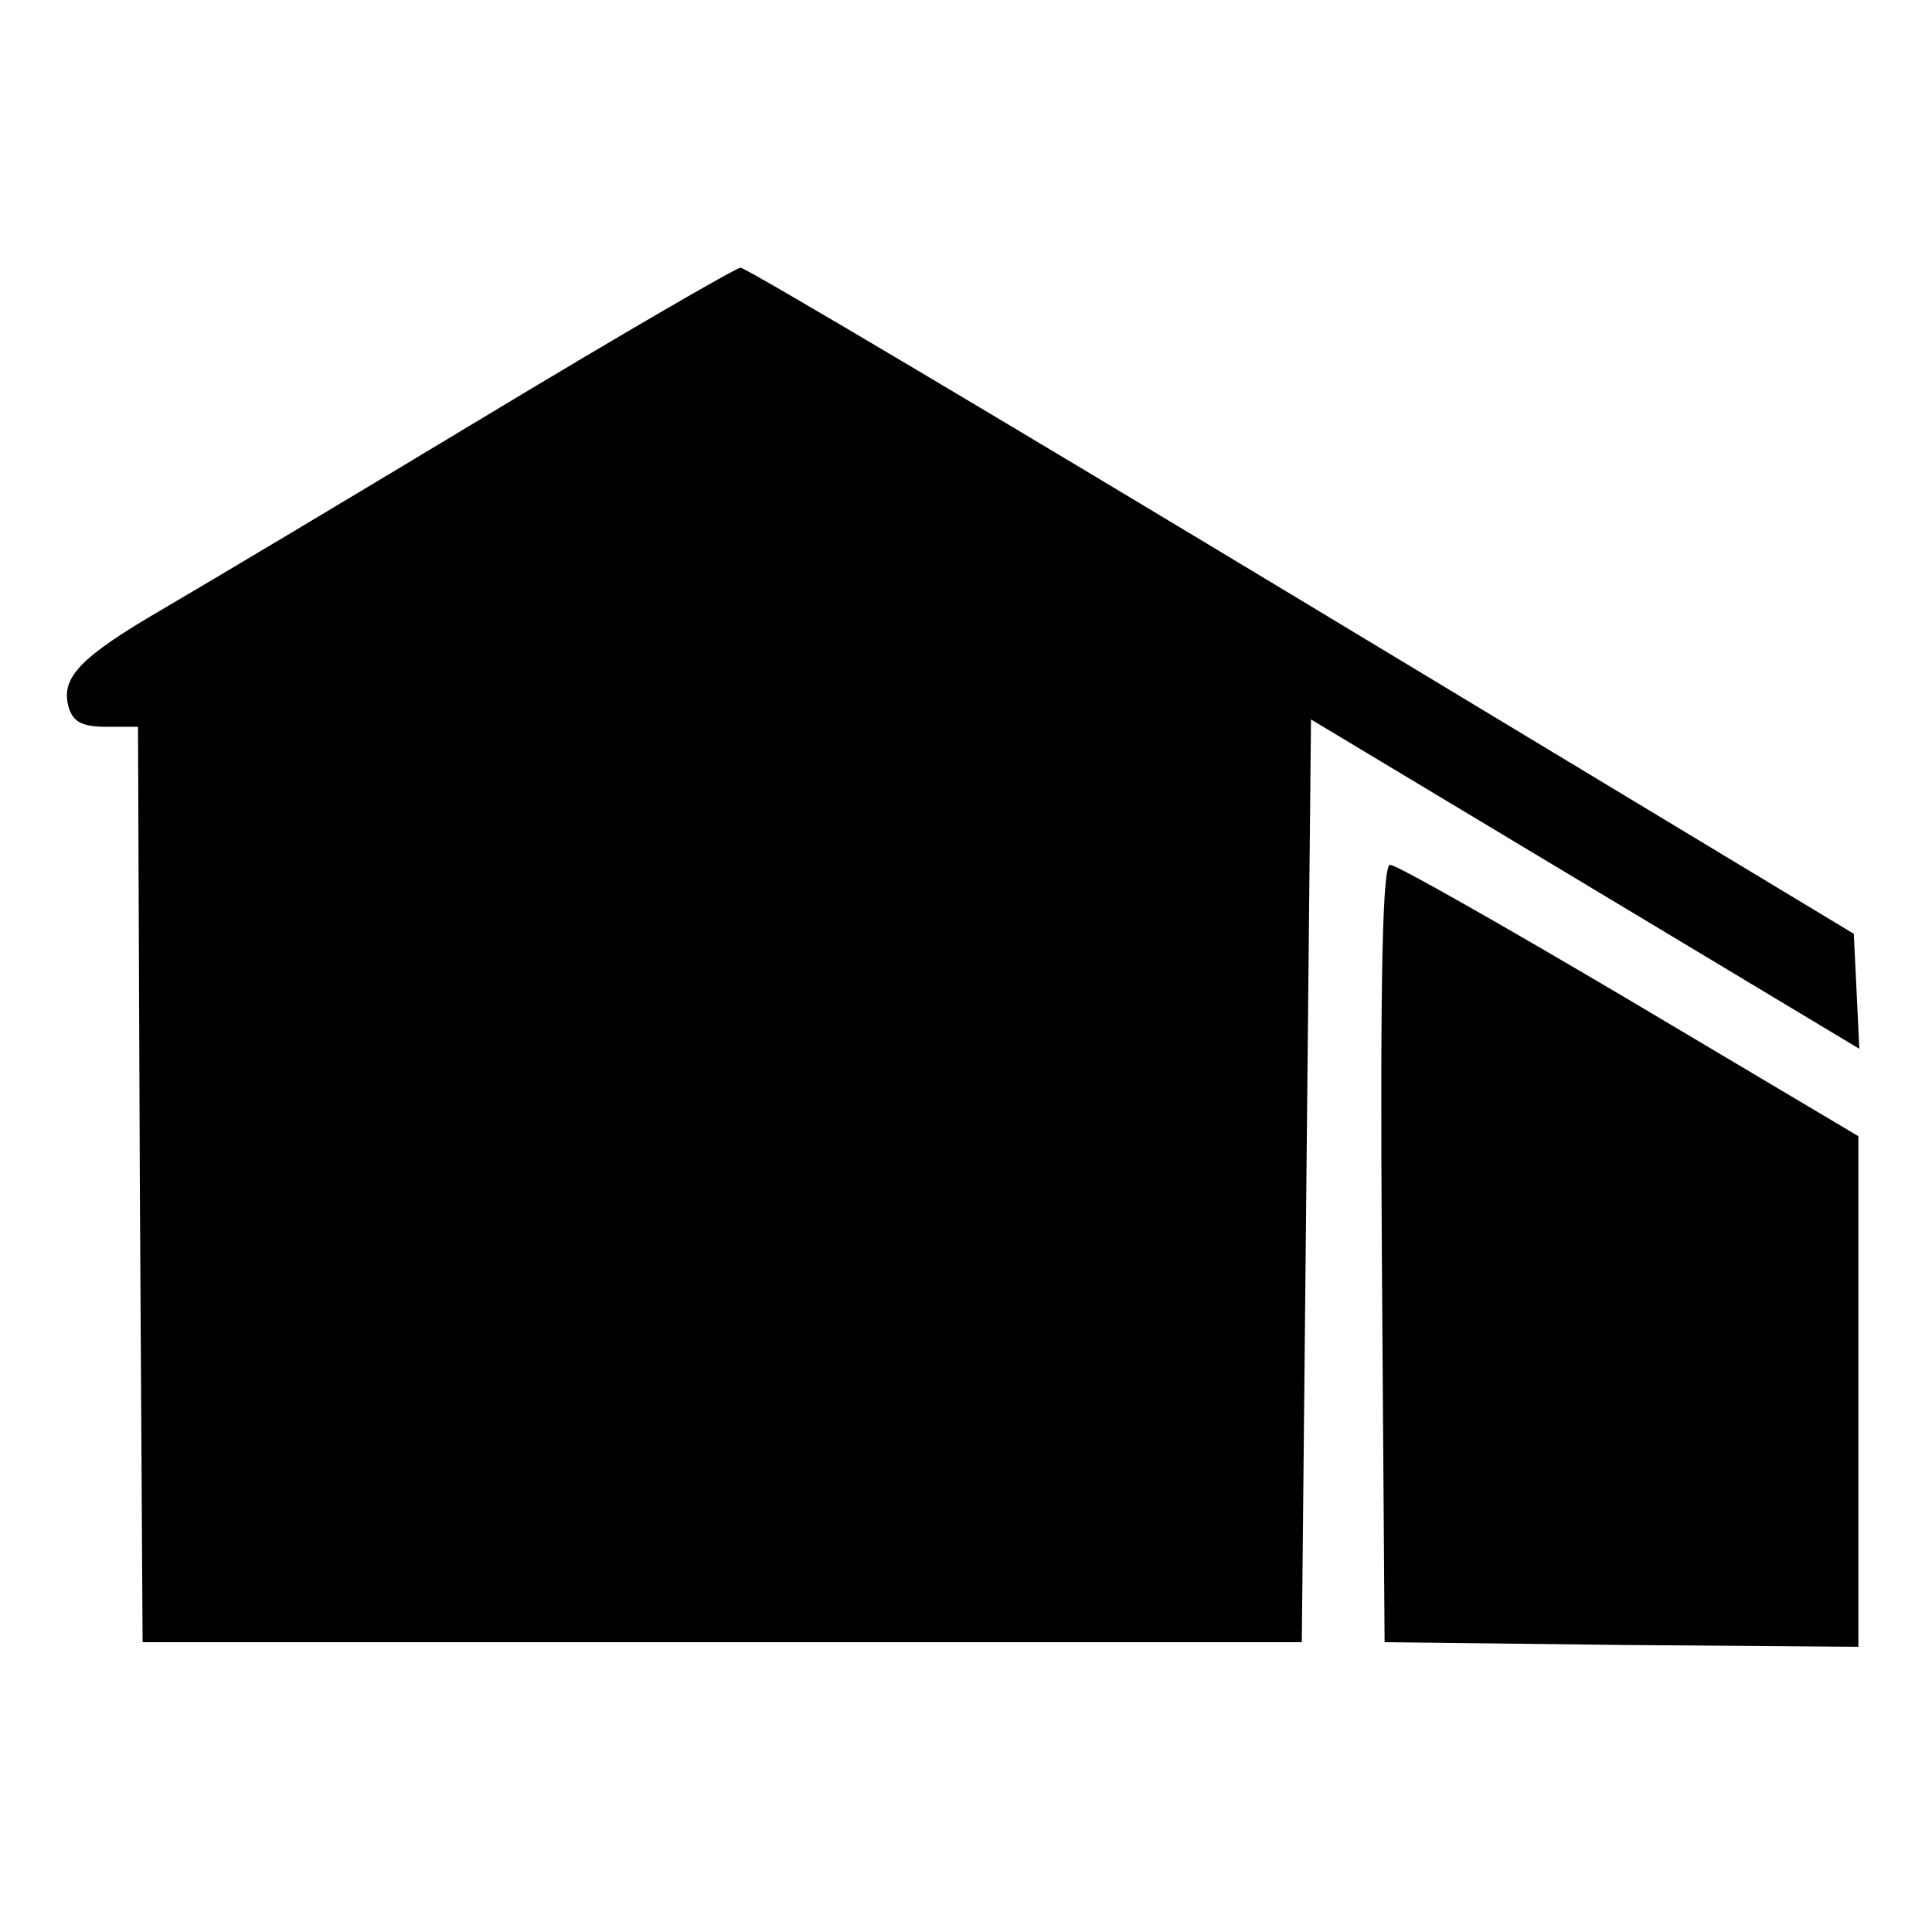 <?xml version="1.0" standalone="no"?>
<!DOCTYPE svg PUBLIC "-//W3C//DTD SVG 20010904//EN"
 "http://www.w3.org/TR/2001/REC-SVG-20010904/DTD/svg10.dtd">
<svg version="1.0" xmlns="http://www.w3.org/2000/svg"
 width="210pt" height="210pt" viewBox="0 0 210 210"
 preserveAspectRatio="xMidYMid meet">
<g transform="translate(0,210) scale(0.1,-0.1)"
fill="#000000" stroke="none">
<path d="M530 1649 c-146 -88 -305 -183 -353 -211 -91 -53 -112 -75 -102 -108
5 -15 15 -20 41 -20 l34 0 2 -497 3 -498 630 0 630 0 5 502 5 501 298 -179
298 -179 -3 63 -3 62 -600 362 c-330 199 -604 362 -610 362 -5 0 -129 -72
-275 -160z"/>
<path d="M1502 738 l3 -423 258 -3 257 -2 0 277 0 278 -249 148 c-137 81 -253
147 -260 147 -8 0 -11 -110 -9 -422z"/>
</g>
</svg>
